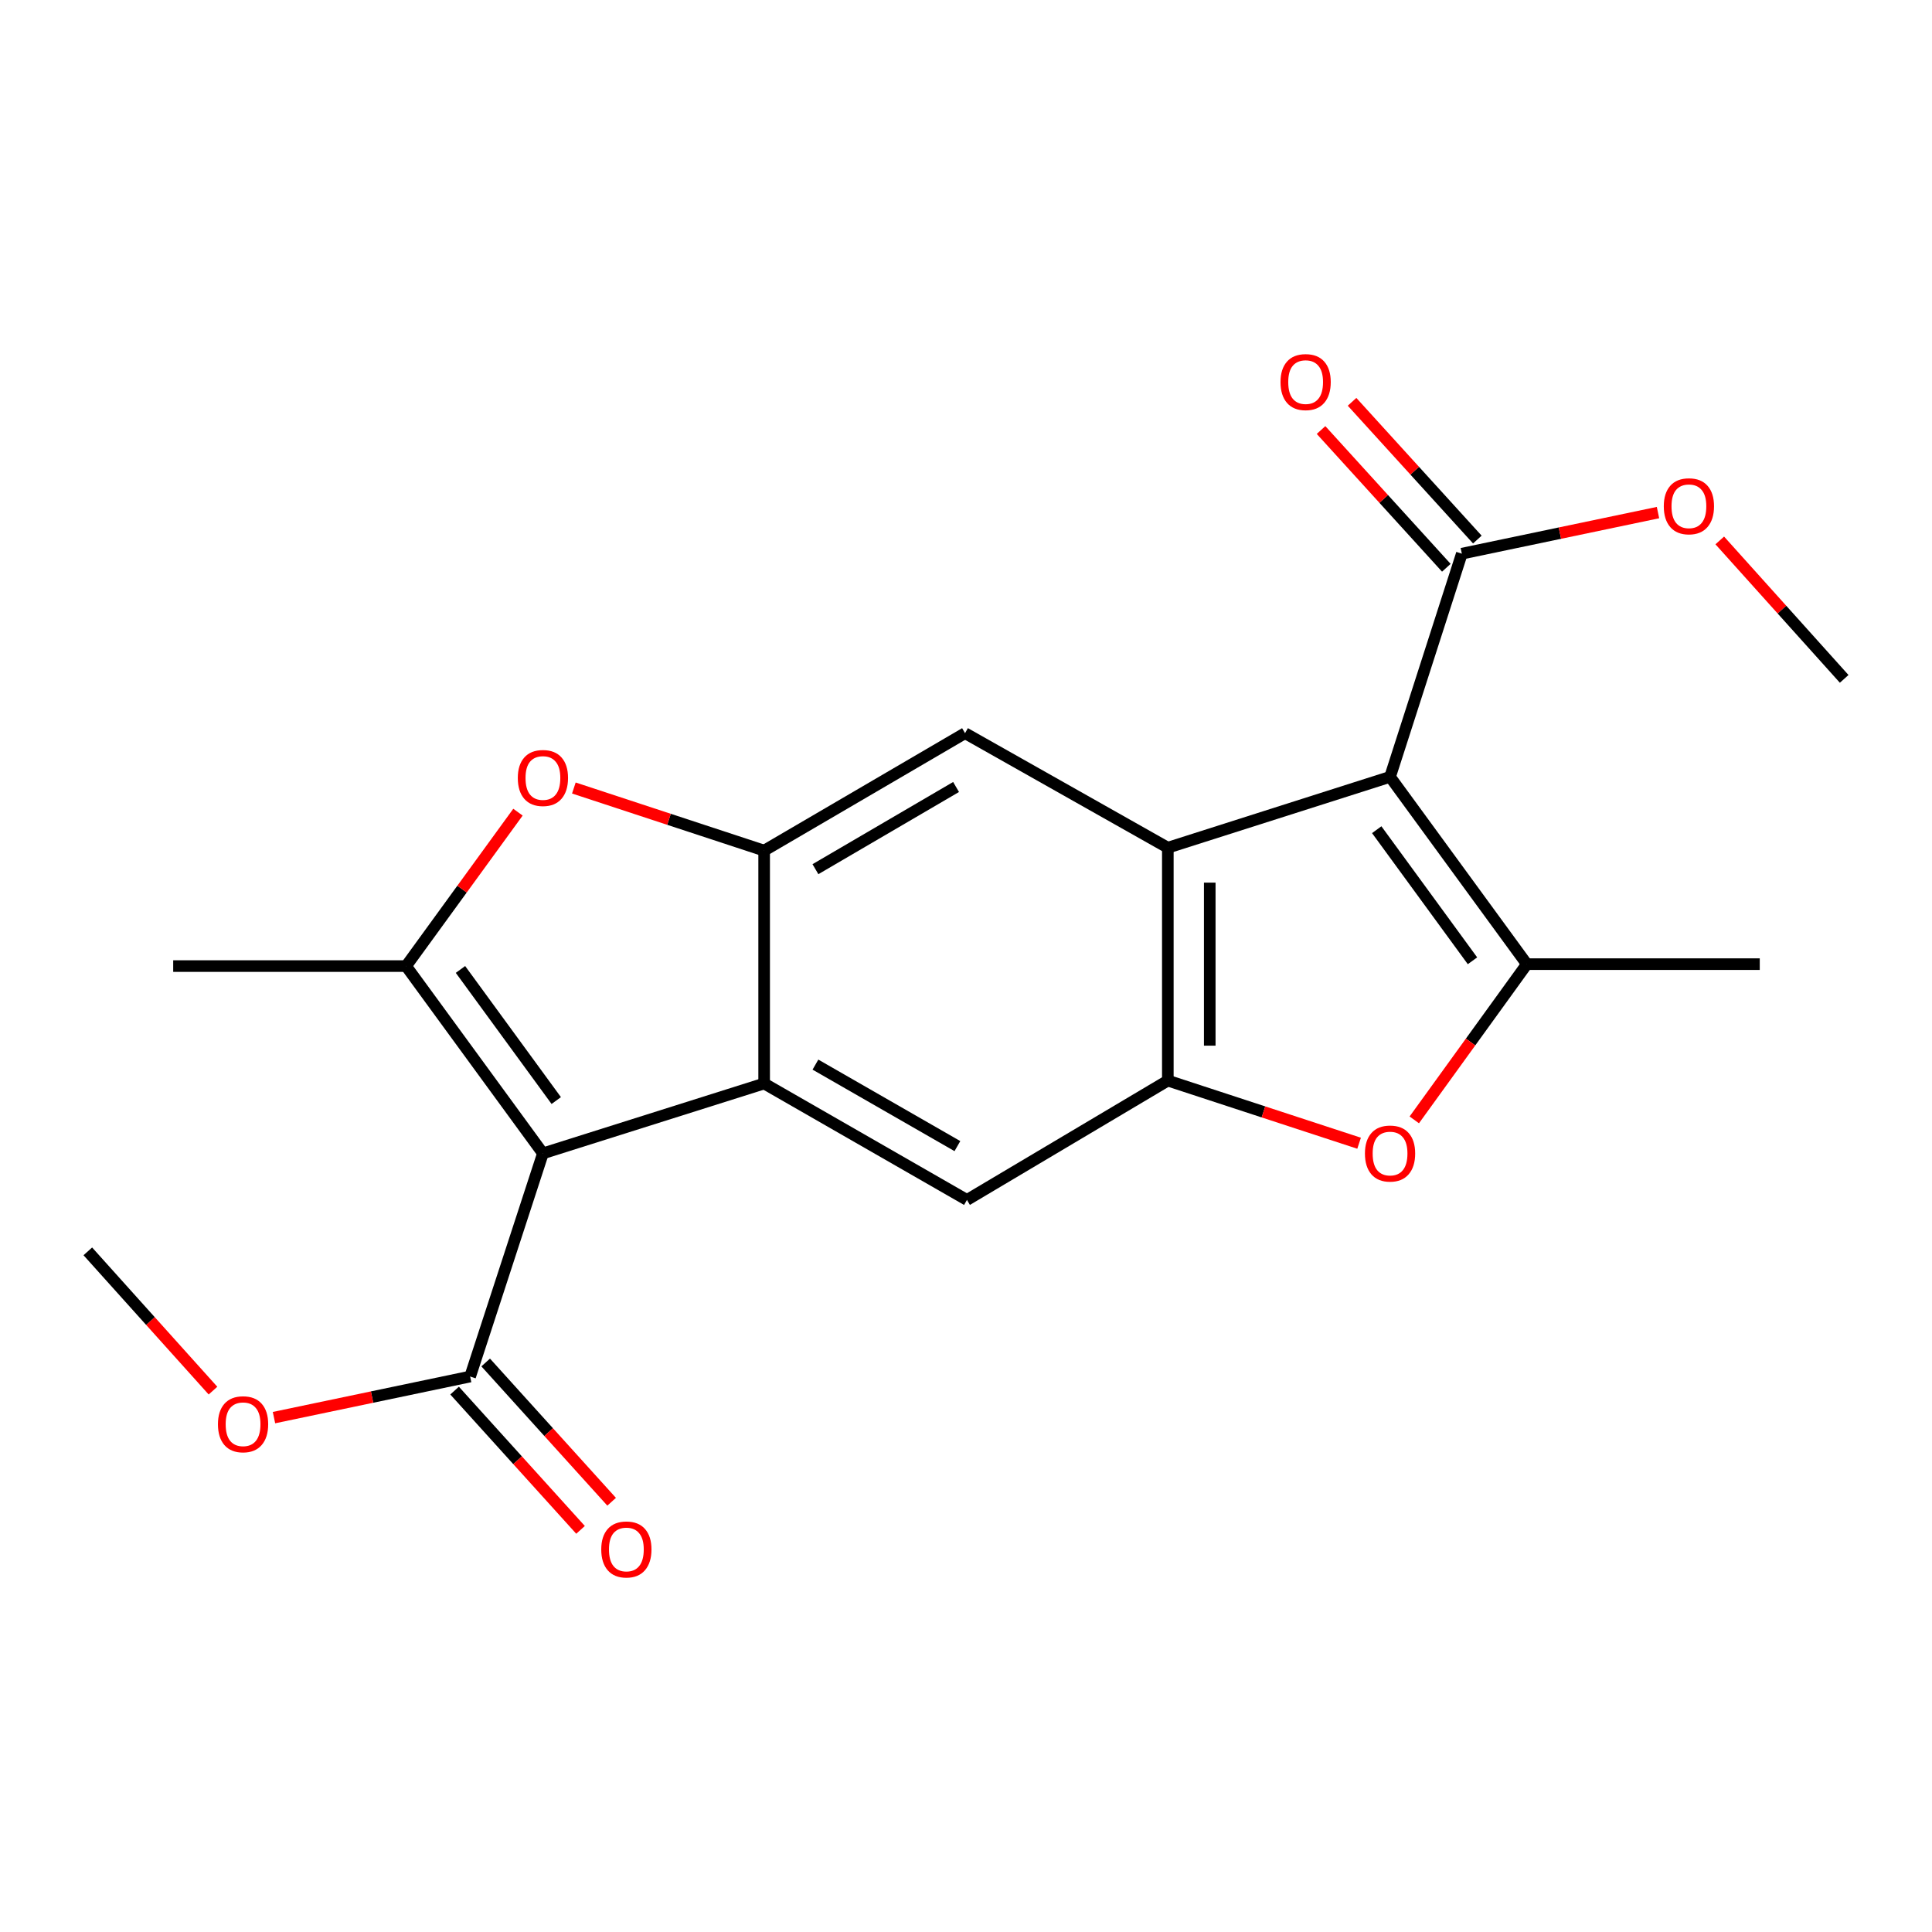 <?xml version='1.0' encoding='iso-8859-1'?>
<svg version='1.1' baseProfile='full'
              xmlns='http://www.w3.org/2000/svg'
                      xmlns:rdkit='http://www.rdkit.org/xml'
                      xmlns:xlink='http://www.w3.org/1999/xlink'
                  xml:space='preserve'
width='1000px' height='1000px' viewBox='0 0 1000 1000'>
<!-- END OF HEADER -->
<rect style='opacity:1.0;fill:#FFFFFF;stroke:none' width='1000' height='1000' x='0' y='0'> </rect>
<path class='bond-2' d='M 719.491,402.109 L 604.466,438.767' style='fill:none;fill-rule:evenodd;stroke:#000000;stroke-width:6px;stroke-linecap:butt;stroke-linejoin:miter;stroke-opacity:1' />
<path class='bond-4' d='M 719.491,402.109 L 790.301,499.041' style='fill:none;fill-rule:evenodd;stroke:#000000;stroke-width:6px;stroke-linecap:butt;stroke-linejoin:miter;stroke-opacity:1' />
<path class='bond-4' d='M 712.592,429.448 L 762.158,497.3' style='fill:none;fill-rule:evenodd;stroke:#000000;stroke-width:6px;stroke-linecap:butt;stroke-linejoin:miter;stroke-opacity:1' />
<path class='bond-11' d='M 719.491,402.109 L 756.644,286.577' style='fill:none;fill-rule:evenodd;stroke:#000000;stroke-width:6px;stroke-linecap:butt;stroke-linejoin:miter;stroke-opacity:1' />
<path class='bond-0' d='M 281.015,596.985 L 395.522,560.821' style='fill:none;fill-rule:evenodd;stroke:#000000;stroke-width:6px;stroke-linecap:butt;stroke-linejoin:miter;stroke-opacity:1' />
<path class='bond-12' d='M 281.015,596.985 L 243.344,712.493' style='fill:none;fill-rule:evenodd;stroke:#000000;stroke-width:6px;stroke-linecap:butt;stroke-linejoin:miter;stroke-opacity:1' />
<path class='bond-23' d='M 281.015,596.985 L 210.194,500.041' style='fill:none;fill-rule:evenodd;stroke:#000000;stroke-width:6px;stroke-linecap:butt;stroke-linejoin:miter;stroke-opacity:1' />
<path class='bond-23' d='M 287.913,569.643 L 238.338,501.783' style='fill:none;fill-rule:evenodd;stroke:#000000;stroke-width:6px;stroke-linecap:butt;stroke-linejoin:miter;stroke-opacity:1' />
<path class='bond-1' d='M 395.522,560.821 L 395.522,440.274' style='fill:none;fill-rule:evenodd;stroke:#000000;stroke-width:6px;stroke-linecap:butt;stroke-linejoin:miter;stroke-opacity:1' />
<path class='bond-22' d='M 395.522,560.821 L 500.494,621.082' style='fill:none;fill-rule:evenodd;stroke:#000000;stroke-width:6px;stroke-linecap:butt;stroke-linejoin:miter;stroke-opacity:1' />
<path class='bond-22' d='M 422.071,551.042 L 495.551,593.225' style='fill:none;fill-rule:evenodd;stroke:#000000;stroke-width:6px;stroke-linecap:butt;stroke-linejoin:miter;stroke-opacity:1' />
<path class='bond-5' d='M 604.466,438.767 L 604.466,559.314' style='fill:none;fill-rule:evenodd;stroke:#000000;stroke-width:6px;stroke-linecap:butt;stroke-linejoin:miter;stroke-opacity:1' />
<path class='bond-5' d='M 626.164,456.849 L 626.164,541.232' style='fill:none;fill-rule:evenodd;stroke:#000000;stroke-width:6px;stroke-linecap:butt;stroke-linejoin:miter;stroke-opacity:1' />
<path class='bond-10' d='M 604.466,438.767 L 499.506,379.494' style='fill:none;fill-rule:evenodd;stroke:#000000;stroke-width:6px;stroke-linecap:butt;stroke-linejoin:miter;stroke-opacity:1' />
<path class='bond-3' d='M 210.194,500.041 L 239.146,460.208' style='fill:none;fill-rule:evenodd;stroke:#000000;stroke-width:6px;stroke-linecap:butt;stroke-linejoin:miter;stroke-opacity:1' />
<path class='bond-3' d='M 239.146,460.208 L 268.098,420.375' style='fill:none;fill-rule:evenodd;stroke:#FF0000;stroke-width:6px;stroke-linecap:butt;stroke-linejoin:miter;stroke-opacity:1' />
<path class='bond-17' d='M 210.194,500.041 L 89.647,500.041' style='fill:none;fill-rule:evenodd;stroke:#000000;stroke-width:6px;stroke-linecap:butt;stroke-linejoin:miter;stroke-opacity:1' />
<path class='bond-7' d='M 790.301,499.041 L 761.165,539.342' style='fill:none;fill-rule:evenodd;stroke:#000000;stroke-width:6px;stroke-linecap:butt;stroke-linejoin:miter;stroke-opacity:1' />
<path class='bond-7' d='M 761.165,539.342 L 732.029,579.643' style='fill:none;fill-rule:evenodd;stroke:#FF0000;stroke-width:6px;stroke-linecap:butt;stroke-linejoin:miter;stroke-opacity:1' />
<path class='bond-18' d='M 790.301,499.041 L 910.847,499.041' style='fill:none;fill-rule:evenodd;stroke:#000000;stroke-width:6px;stroke-linecap:butt;stroke-linejoin:miter;stroke-opacity:1' />
<path class='bond-9' d='M 604.466,559.314 L 500.494,621.082' style='fill:none;fill-rule:evenodd;stroke:#000000;stroke-width:6px;stroke-linecap:butt;stroke-linejoin:miter;stroke-opacity:1' />
<path class='bond-21' d='M 604.466,559.314 L 653.966,575.525' style='fill:none;fill-rule:evenodd;stroke:#000000;stroke-width:6px;stroke-linecap:butt;stroke-linejoin:miter;stroke-opacity:1' />
<path class='bond-21' d='M 653.966,575.525 L 703.466,591.736' style='fill:none;fill-rule:evenodd;stroke:#FF0000;stroke-width:6px;stroke-linecap:butt;stroke-linejoin:miter;stroke-opacity:1' />
<path class='bond-6' d='M 395.522,440.274 L 499.506,379.494' style='fill:none;fill-rule:evenodd;stroke:#000000;stroke-width:6px;stroke-linecap:butt;stroke-linejoin:miter;stroke-opacity:1' />
<path class='bond-6' d='M 422.069,449.89 L 494.858,407.344' style='fill:none;fill-rule:evenodd;stroke:#000000;stroke-width:6px;stroke-linecap:butt;stroke-linejoin:miter;stroke-opacity:1' />
<path class='bond-8' d='M 395.522,440.274 L 346.275,424.073' style='fill:none;fill-rule:evenodd;stroke:#000000;stroke-width:6px;stroke-linecap:butt;stroke-linejoin:miter;stroke-opacity:1' />
<path class='bond-8' d='M 346.275,424.073 L 297.028,407.871' style='fill:none;fill-rule:evenodd;stroke:#FF0000;stroke-width:6px;stroke-linecap:butt;stroke-linejoin:miter;stroke-opacity:1' />
<path class='bond-13' d='M 764.67,279.277 L 732.247,243.629' style='fill:none;fill-rule:evenodd;stroke:#000000;stroke-width:6px;stroke-linecap:butt;stroke-linejoin:miter;stroke-opacity:1' />
<path class='bond-13' d='M 732.247,243.629 L 699.823,207.981' style='fill:none;fill-rule:evenodd;stroke:#FF0000;stroke-width:6px;stroke-linecap:butt;stroke-linejoin:miter;stroke-opacity:1' />
<path class='bond-13' d='M 748.618,293.877 L 716.195,258.229' style='fill:none;fill-rule:evenodd;stroke:#000000;stroke-width:6px;stroke-linecap:butt;stroke-linejoin:miter;stroke-opacity:1' />
<path class='bond-13' d='M 716.195,258.229 L 683.771,222.581' style='fill:none;fill-rule:evenodd;stroke:#FF0000;stroke-width:6px;stroke-linecap:butt;stroke-linejoin:miter;stroke-opacity:1' />
<path class='bond-16' d='M 756.644,286.577 L 807.409,275.945' style='fill:none;fill-rule:evenodd;stroke:#000000;stroke-width:6px;stroke-linecap:butt;stroke-linejoin:miter;stroke-opacity:1' />
<path class='bond-16' d='M 807.409,275.945 L 858.175,265.313' style='fill:none;fill-rule:evenodd;stroke:#FF0000;stroke-width:6px;stroke-linecap:butt;stroke-linejoin:miter;stroke-opacity:1' />
<path class='bond-14' d='M 235.297,719.769 L 267.891,755.813' style='fill:none;fill-rule:evenodd;stroke:#000000;stroke-width:6px;stroke-linecap:butt;stroke-linejoin:miter;stroke-opacity:1' />
<path class='bond-14' d='M 267.891,755.813 L 300.485,791.857' style='fill:none;fill-rule:evenodd;stroke:#FF0000;stroke-width:6px;stroke-linecap:butt;stroke-linejoin:miter;stroke-opacity:1' />
<path class='bond-14' d='M 251.391,705.216 L 283.985,741.26' style='fill:none;fill-rule:evenodd;stroke:#000000;stroke-width:6px;stroke-linecap:butt;stroke-linejoin:miter;stroke-opacity:1' />
<path class='bond-14' d='M 283.985,741.26 L 316.579,777.303' style='fill:none;fill-rule:evenodd;stroke:#FF0000;stroke-width:6px;stroke-linecap:butt;stroke-linejoin:miter;stroke-opacity:1' />
<path class='bond-15' d='M 243.344,712.493 L 192.579,723.125' style='fill:none;fill-rule:evenodd;stroke:#000000;stroke-width:6px;stroke-linecap:butt;stroke-linejoin:miter;stroke-opacity:1' />
<path class='bond-15' d='M 192.579,723.125 L 141.813,733.757' style='fill:none;fill-rule:evenodd;stroke:#FF0000;stroke-width:6px;stroke-linecap:butt;stroke-linejoin:miter;stroke-opacity:1' />
<path class='bond-20' d='M 110.24,719.783 L 77.847,683.741' style='fill:none;fill-rule:evenodd;stroke:#FF0000;stroke-width:6px;stroke-linecap:butt;stroke-linejoin:miter;stroke-opacity:1' />
<path class='bond-20' d='M 77.847,683.741 L 45.455,647.699' style='fill:none;fill-rule:evenodd;stroke:#000000;stroke-width:6px;stroke-linecap:butt;stroke-linejoin:miter;stroke-opacity:1' />
<path class='bond-19' d='M 890.144,279.727 L 922.345,315.555' style='fill:none;fill-rule:evenodd;stroke:#FF0000;stroke-width:6px;stroke-linecap:butt;stroke-linejoin:miter;stroke-opacity:1' />
<path class='bond-19' d='M 922.345,315.555 L 954.545,351.383' style='fill:none;fill-rule:evenodd;stroke:#000000;stroke-width:6px;stroke-linecap:butt;stroke-linejoin:miter;stroke-opacity:1' />
<path  class='atom-8' d='M 706.491 597.065
Q 706.491 590.265, 709.851 586.465
Q 713.211 582.665, 719.491 582.665
Q 725.771 582.665, 729.131 586.465
Q 732.491 590.265, 732.491 597.065
Q 732.491 603.945, 729.091 607.865
Q 725.691 611.745, 719.491 611.745
Q 713.251 611.745, 709.851 607.865
Q 706.491 603.985, 706.491 597.065
M 719.491 608.545
Q 723.811 608.545, 726.131 605.665
Q 728.491 602.745, 728.491 597.065
Q 728.491 591.505, 726.131 588.705
Q 723.811 585.865, 719.491 585.865
Q 715.171 585.865, 712.811 588.665
Q 710.491 591.465, 710.491 597.065
Q 710.491 602.785, 712.811 605.665
Q 715.171 608.545, 719.491 608.545
' fill='#FF0000'/>
<path  class='atom-9' d='M 268.015 402.683
Q 268.015 395.883, 271.375 392.083
Q 274.735 388.283, 281.015 388.283
Q 287.295 388.283, 290.655 392.083
Q 294.015 395.883, 294.015 402.683
Q 294.015 409.563, 290.615 413.483
Q 287.215 417.363, 281.015 417.363
Q 274.775 417.363, 271.375 413.483
Q 268.015 409.603, 268.015 402.683
M 281.015 414.163
Q 285.335 414.163, 287.655 411.283
Q 290.015 408.363, 290.015 402.683
Q 290.015 397.123, 287.655 394.323
Q 285.335 391.483, 281.015 391.483
Q 276.695 391.483, 274.335 394.283
Q 272.015 397.083, 272.015 402.683
Q 272.015 408.403, 274.335 411.283
Q 276.695 414.163, 281.015 414.163
' fill='#FF0000'/>
<path  class='atom-14' d='M 662.793 197.766
Q 662.793 190.966, 666.153 187.166
Q 669.513 183.366, 675.793 183.366
Q 682.073 183.366, 685.433 187.166
Q 688.793 190.966, 688.793 197.766
Q 688.793 204.646, 685.393 208.566
Q 681.993 212.446, 675.793 212.446
Q 669.553 212.446, 666.153 208.566
Q 662.793 204.686, 662.793 197.766
M 675.793 209.246
Q 680.113 209.246, 682.433 206.366
Q 684.793 203.446, 684.793 197.766
Q 684.793 192.206, 682.433 189.406
Q 680.113 186.566, 675.793 186.566
Q 671.473 186.566, 669.113 189.366
Q 666.793 192.166, 666.793 197.766
Q 666.793 203.486, 669.113 206.366
Q 671.473 209.246, 675.793 209.246
' fill='#FF0000'/>
<path  class='atom-15' d='M 311.207 801.994
Q 311.207 795.194, 314.567 791.394
Q 317.927 787.594, 324.207 787.594
Q 330.487 787.594, 333.847 791.394
Q 337.207 795.194, 337.207 801.994
Q 337.207 808.874, 333.807 812.794
Q 330.407 816.674, 324.207 816.674
Q 317.967 816.674, 314.567 812.794
Q 311.207 808.914, 311.207 801.994
M 324.207 813.474
Q 328.527 813.474, 330.847 810.594
Q 333.207 807.674, 333.207 801.994
Q 333.207 796.434, 330.847 793.634
Q 328.527 790.794, 324.207 790.794
Q 319.887 790.794, 317.527 793.594
Q 315.207 796.394, 315.207 801.994
Q 315.207 807.714, 317.527 810.594
Q 319.887 813.474, 324.207 813.474
' fill='#FF0000'/>
<path  class='atom-16' d='M 112.811 737.188
Q 112.811 730.388, 116.171 726.588
Q 119.531 722.788, 125.811 722.788
Q 132.091 722.788, 135.451 726.588
Q 138.811 730.388, 138.811 737.188
Q 138.811 744.068, 135.411 747.988
Q 132.011 751.868, 125.811 751.868
Q 119.571 751.868, 116.171 747.988
Q 112.811 744.108, 112.811 737.188
M 125.811 748.668
Q 130.131 748.668, 132.451 745.788
Q 134.811 742.868, 134.811 737.188
Q 134.811 731.628, 132.451 728.828
Q 130.131 725.988, 125.811 725.988
Q 121.491 725.988, 119.131 728.788
Q 116.811 731.588, 116.811 737.188
Q 116.811 742.908, 119.131 745.788
Q 121.491 748.668, 125.811 748.668
' fill='#FF0000'/>
<path  class='atom-17' d='M 861.177 262.041
Q 861.177 255.241, 864.537 251.441
Q 867.897 247.641, 874.177 247.641
Q 880.457 247.641, 883.817 251.441
Q 887.177 255.241, 887.177 262.041
Q 887.177 268.921, 883.777 272.841
Q 880.377 276.721, 874.177 276.721
Q 867.937 276.721, 864.537 272.841
Q 861.177 268.961, 861.177 262.041
M 874.177 273.521
Q 878.497 273.521, 880.817 270.641
Q 883.177 267.721, 883.177 262.041
Q 883.177 256.481, 880.817 253.681
Q 878.497 250.841, 874.177 250.841
Q 869.857 250.841, 867.497 253.641
Q 865.177 256.441, 865.177 262.041
Q 865.177 267.761, 867.497 270.641
Q 869.857 273.521, 874.177 273.521
' fill='#FF0000'/>
</svg>
